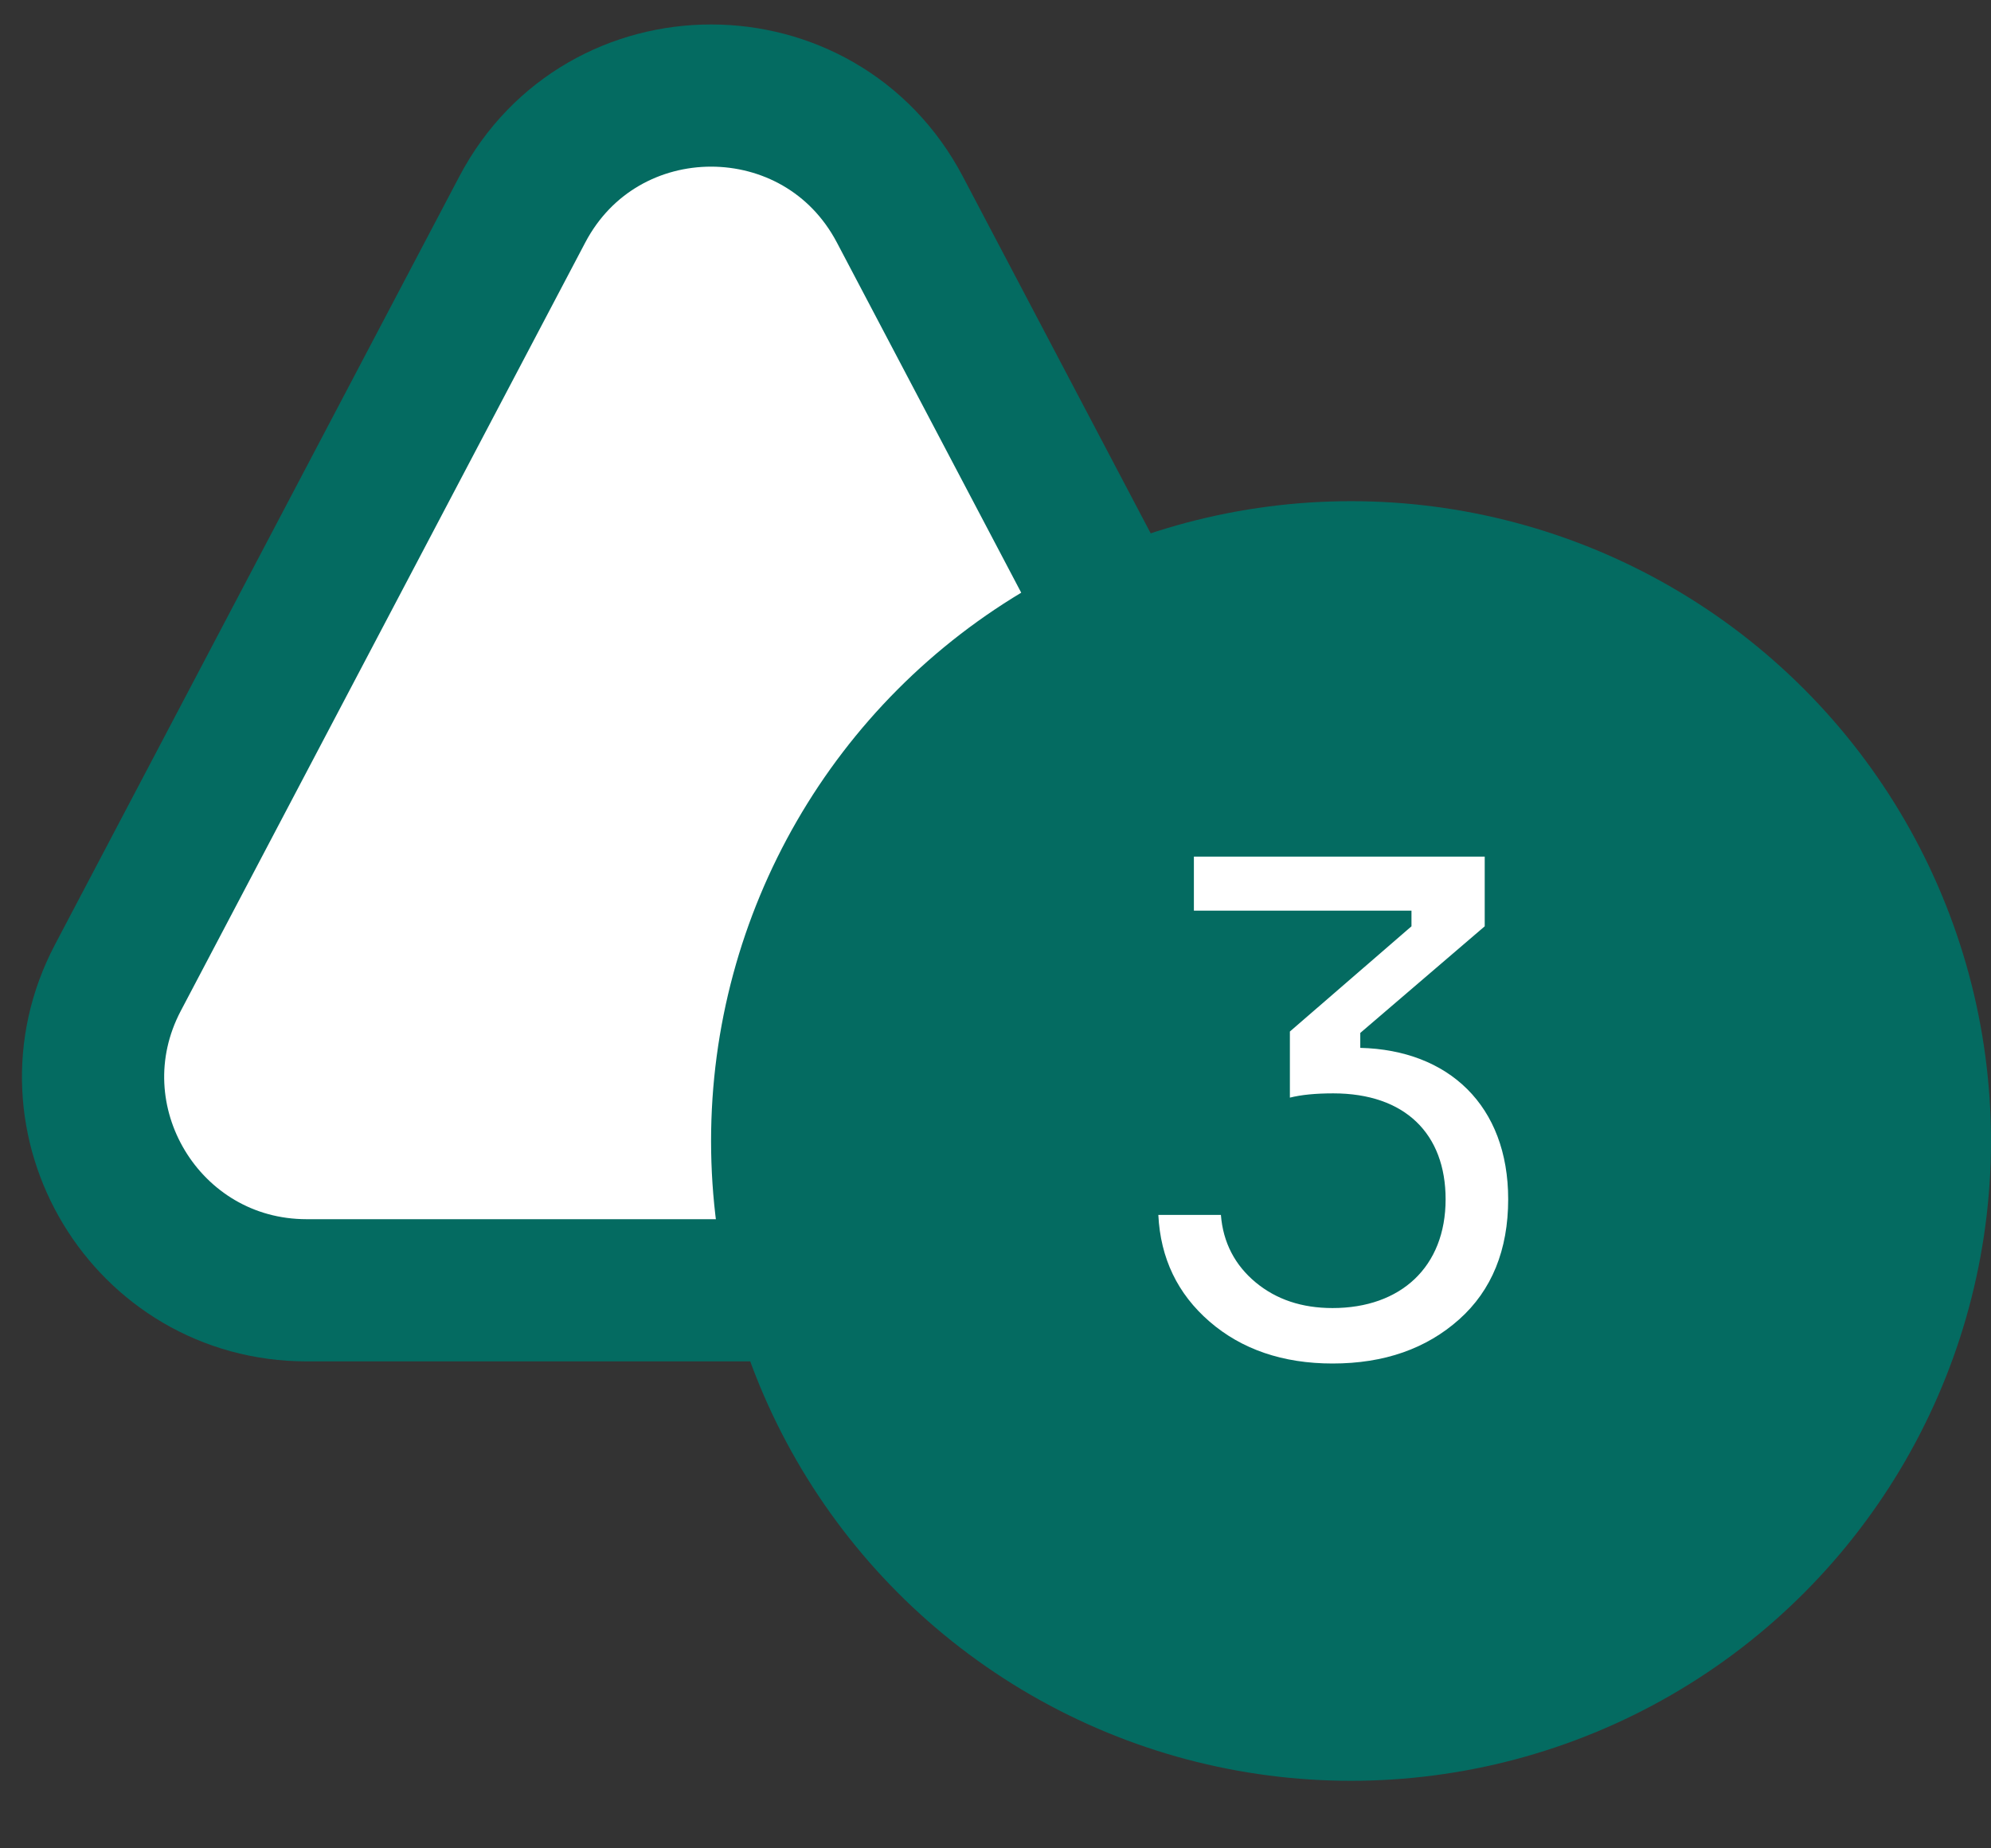 <?xml version="1.0" encoding="UTF-8"?> <svg xmlns="http://www.w3.org/2000/svg" width="28" height="26" viewBox="0 0 28 26" fill="none"><rect x="0" y="0" width="28" height="26" fill="#333333" stroke="none"/> <path d="M12.655 2.947C11.53 0.81 8.47 0.81 7.345 2.947L1.658 13.753C0.607 15.751 2.055 18.15 4.313 18.15H15.687C17.945 18.15 19.393 15.751 18.342 13.753L12.655 2.947Z" fill="white" stroke="#046B61" stroke-width="2"></path> <circle cx="19" cy="16.05" r="9" fill="#046B61"></circle> <path d="M16.79 12.81H19.85V13.03L18.14 14.51V15.44C18.3 15.4 18.5 15.38 18.75 15.38C19.76 15.38 20.33 15.95 20.33 16.87C20.33 17.82 19.7 18.4 18.74 18.4C18.31 18.4 17.95 18.28 17.66 18.04C17.37 17.8 17.2 17.48 17.17 17.09H16.29C16.32 17.7 16.56 18.2 17.01 18.59C17.46 18.98 18.04 19.18 18.74 19.18C19.47 19.18 20.06 18.97 20.52 18.56C20.98 18.15 21.21 17.58 21.21 16.87C21.21 15.55 20.37 14.77 19.13 14.74V14.53L20.88 13.03V12.05H16.79V12.81Z" fill="white"></path> </svg> 